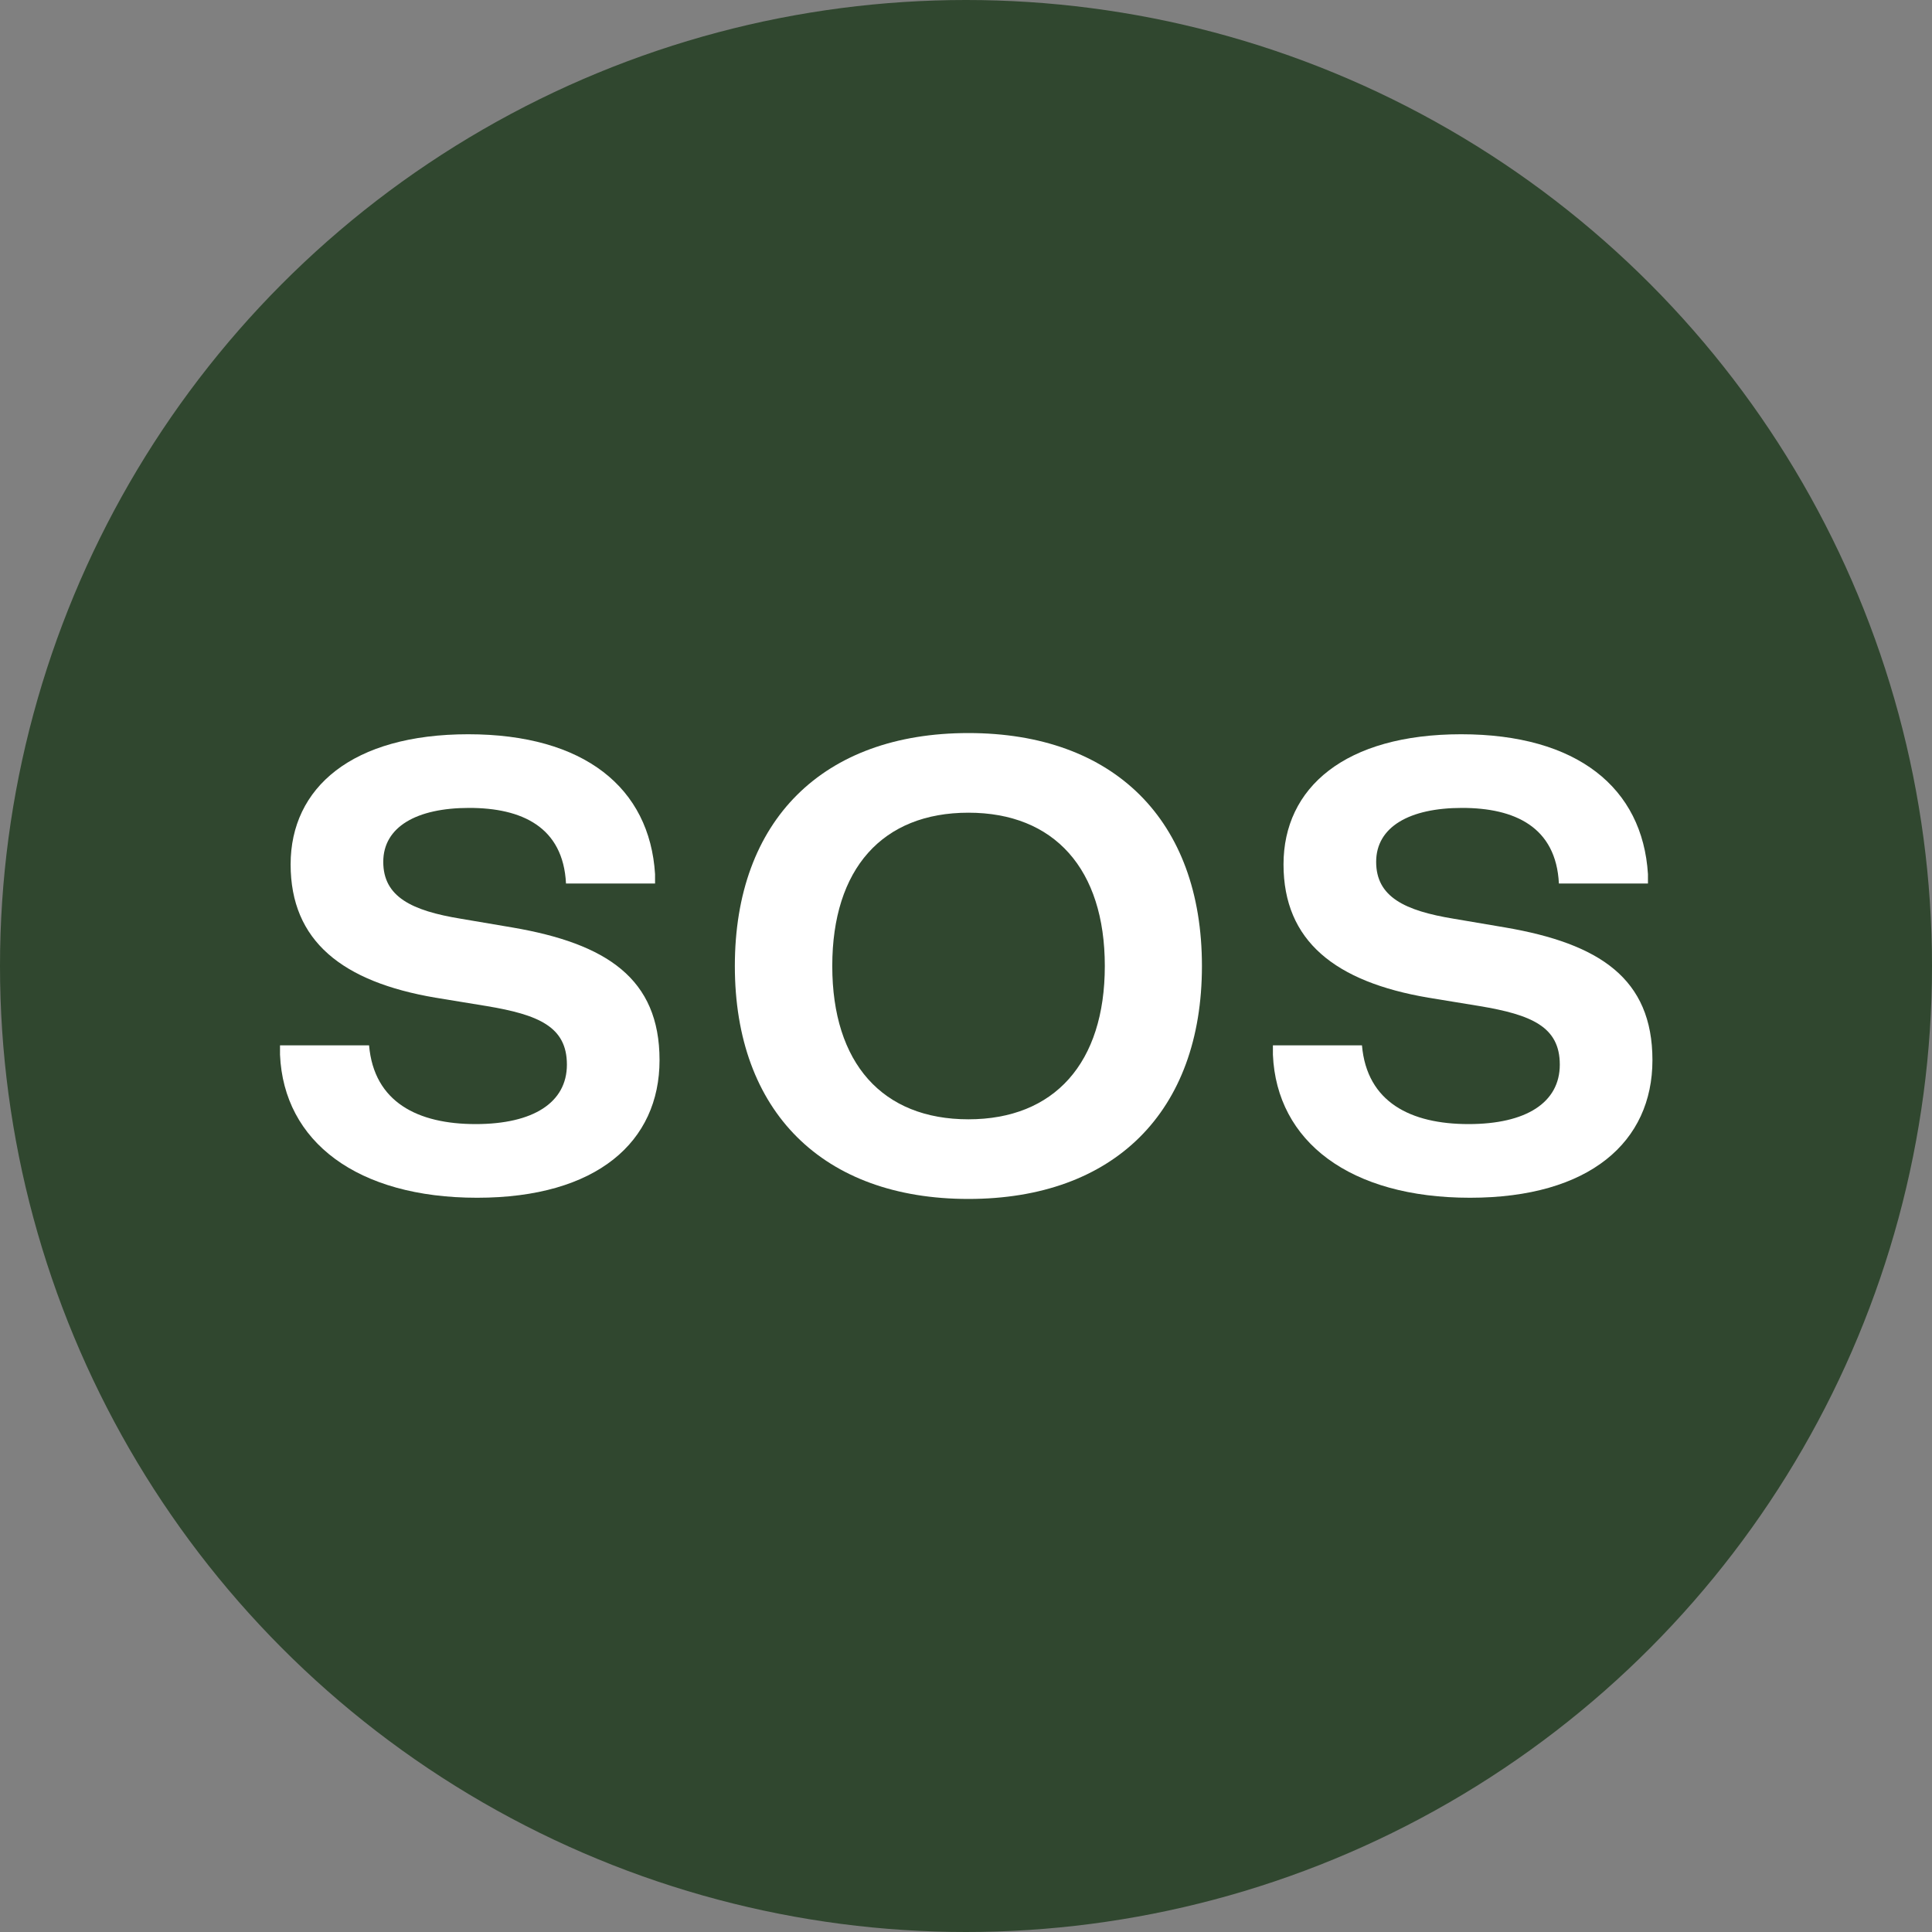<?xml version="1.0" encoding="UTF-8"?> <svg xmlns="http://www.w3.org/2000/svg" id="Layer_6" viewBox="0 0 129.3 129.3"><rect x="0" y="0" width="129.3" height="129.3" fill="#808080" stroke="none"/><defs><style>.cls-1{fill:#fff;}.cls-2{fill:#30472f;}</style></defs><circle class="cls-2" cx="64.65" cy="64.65" r="64.65"></circle><path class="cls-1" d="m31.33,49.14c7.78,0,12.15,3.59,12.51,9.36v.63h-5.96c-.19-3.79-2.96-5.06-6.48-5.06s-5.75,1.27-5.75,3.61,1.9,3.27,5.21,3.81l3.42.58c6.32,1.08,9.86,3.42,9.86,8.88s-4.19,9.21-12.21,9.21-12.94-3.75-13.19-9.57v-.63h5.96c.33,3.81,3.27,5.27,7.13,5.27s6.11-1.44,6.11-3.98-1.9-3.34-5.38-3.92l-3.42-.56c-6.23-1.06-9.69-3.79-9.69-8.92s4.11-8.71,11.9-8.71Z"></path><path class="cls-1" d="m64.81,49.06c9.73,0,15.63,5.82,15.63,15.59s-5.9,15.59-15.63,15.59-15.63-5.84-15.63-15.59,5.9-15.59,15.63-15.59Zm0,25.85c5.75,0,9.13-3.77,9.13-10.26s-3.38-10.26-9.13-10.26-9.11,3.75-9.11,10.26,3.36,10.26,9.11,10.26Z"></path><path class="cls-1" d="m97.78,49.14c7.78,0,12.15,3.59,12.51,9.36v.63h-5.96c-.19-3.79-2.96-5.06-6.48-5.06s-5.75,1.27-5.75,3.61,1.9,3.27,5.21,3.81l3.42.58c6.32,1.08,9.86,3.42,9.86,8.88s-4.19,9.21-12.21,9.21-12.94-3.75-13.19-9.57v-.63h5.96c.33,3.81,3.27,5.27,7.13,5.27s6.11-1.44,6.11-3.98-1.9-3.34-5.38-3.92l-3.42-.56c-6.23-1.06-9.69-3.79-9.69-8.92s4.11-8.71,11.9-8.71Z"></path></svg> 
